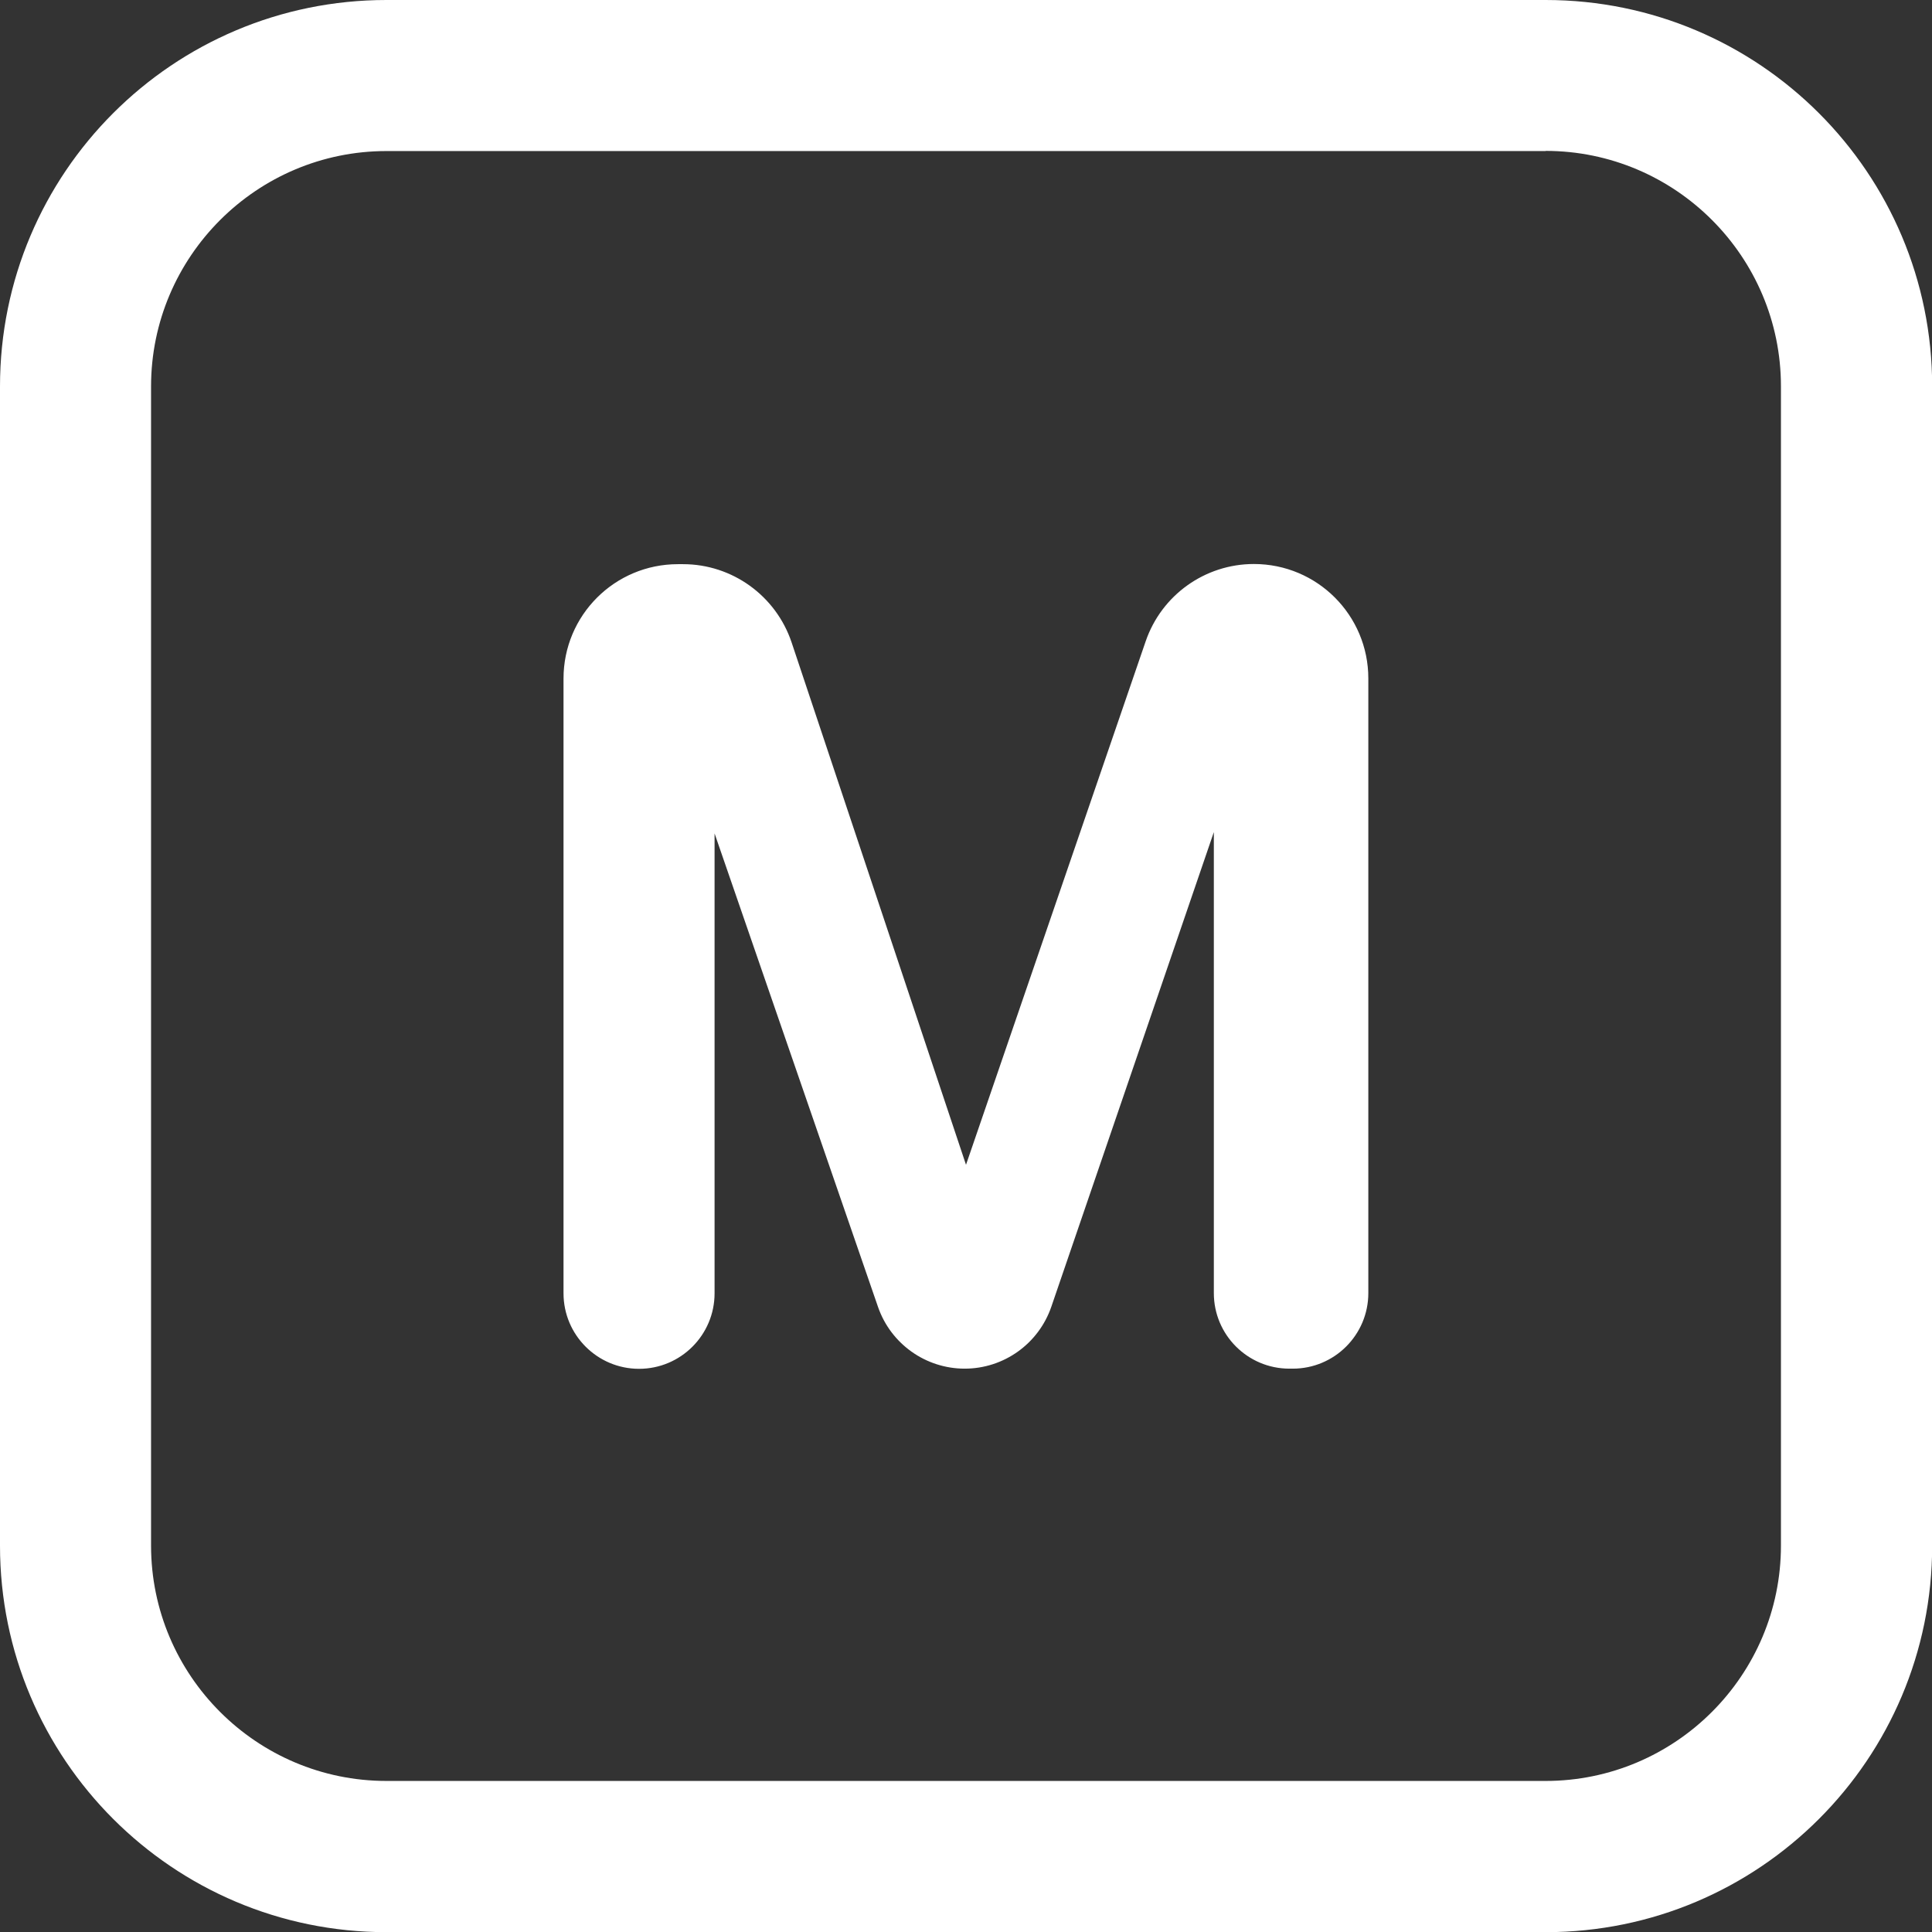 <?xml version="1.0" encoding="UTF-8"?>
<svg id="Ebene_1" xmlns="http://www.w3.org/2000/svg" viewBox="0 0 118.18 118.18">
  <rect x="0" y="0" width="118.18" height="118.18" fill="#333333" stroke="none"/>
  <path fill="#fff" d="M94.54,9.23c7.94,0,14.4,6.46,14.4,14.4v70.91c0,7.94-6.46,14.4-14.4,14.4H23.64c-7.94,0-14.4-6.46-14.4-14.4V23.64c0-7.94,6.46-14.4,14.4-14.4h70.91M94.54,0H23.64C10.58,0,0,10.58,0,23.64v70.91c0,13.05,10.58,23.64,23.64,23.64h70.91c13.05,0,23.64-10.58,23.64-23.64V23.64c0-13.05-10.58-23.64-23.64-23.64h0Z"/>
  <path fill="#fff" d="M41.48,34.51h.3c3.01,0,5.68,1.93,6.64,4.78l10.67,31.96,10.99-32.02c.97-2.83,3.63-4.73,6.62-4.73h0c3.87,0,7,3.13,7,7v37.6c0,2.55-2.07,4.62-4.62,4.62h-.21c-2.55,0-4.62-2.07-4.62-4.62v-28.2l-9.94,29.03c-.78,2.27-2.91,3.79-5.3,3.79h0c-2.39,0-4.52-1.52-5.3-3.77l-10-28.97v28.13c0,2.55-2.07,4.62-4.62,4.62h0c-2.55,0-4.62-2.07-4.62-4.62v-37.6c0-3.87,3.13-7,7-7Z"/>
</svg>